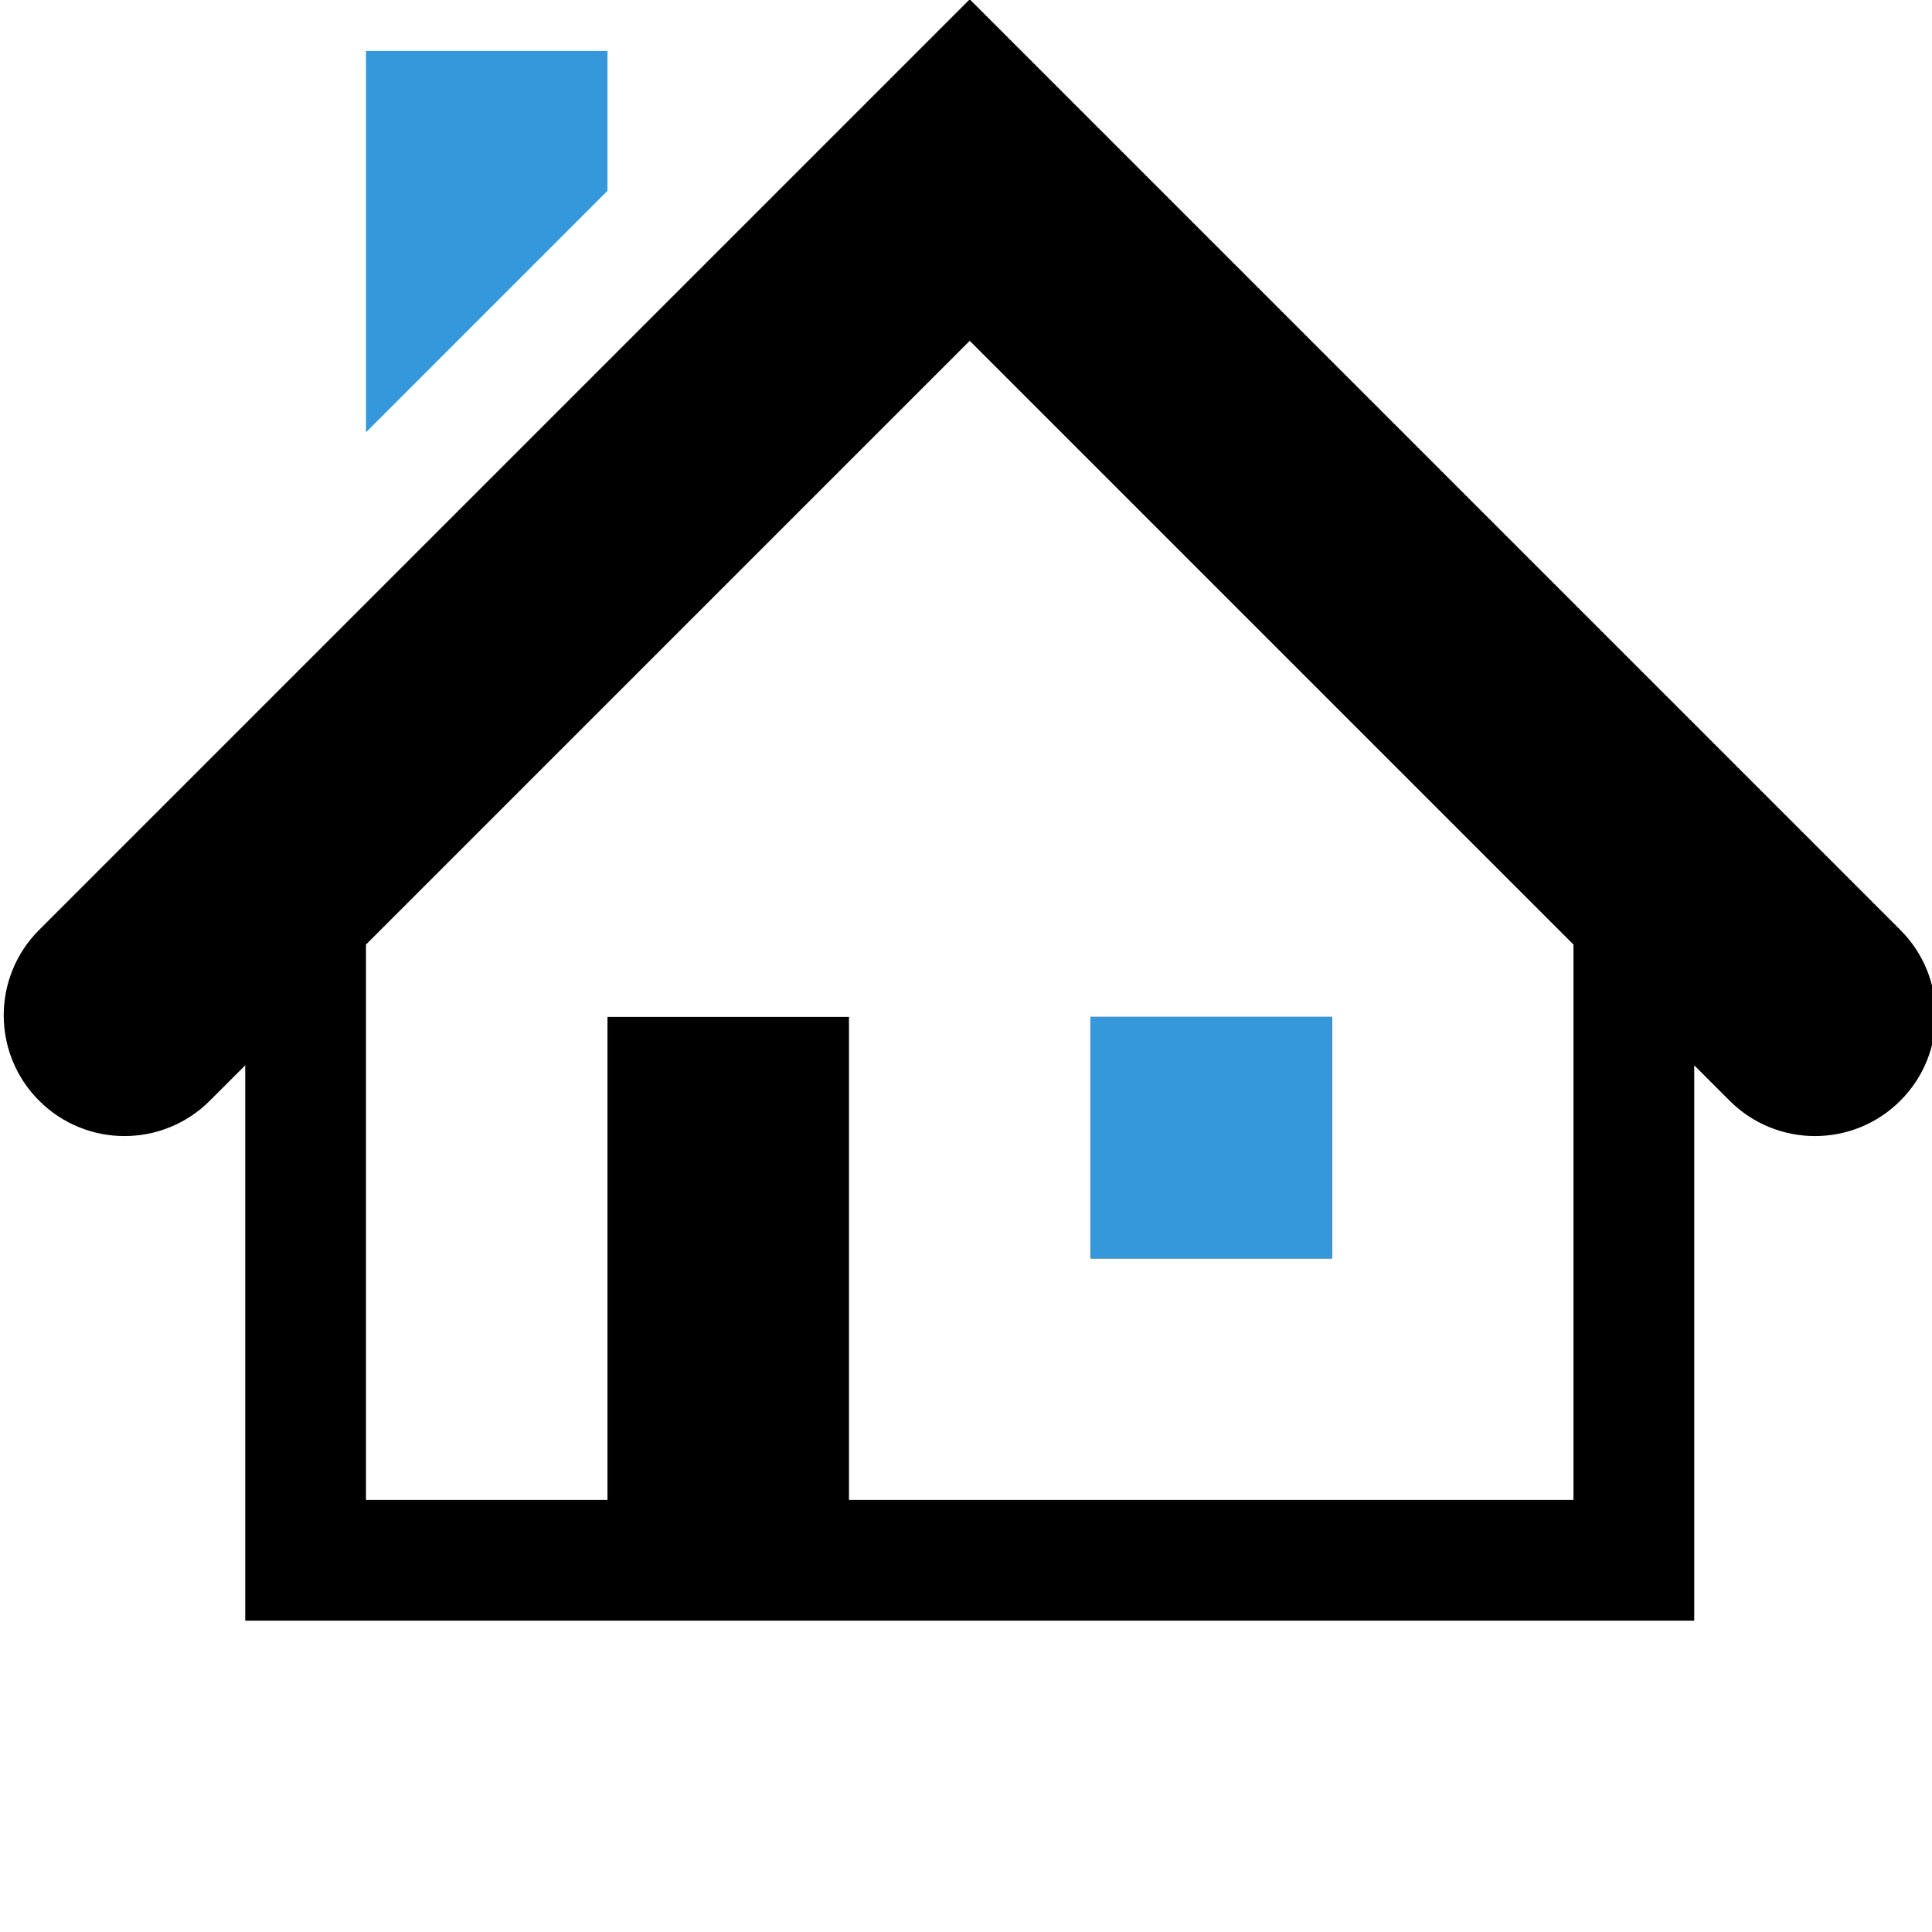<?xml version="1.0" encoding="UTF-8" standalone="no"?>
<!-- Generator: Adobe Illustrator 16.0.0, SVG Export Plug-In . SVG Version: 6.00 Build 0)  -->

<svg
   xmlns:dc="http://purl.org/dc/elements/1.1/"
   xmlns:cc="http://creativecommons.org/ns#"
   xmlns:rdf="http://www.w3.org/1999/02/22-rdf-syntax-ns#"
   xmlns:svg="http://www.w3.org/2000/svg"
   xmlns="http://www.w3.org/2000/svg"
   xmlns:sodipodi="http://sodipodi.sourceforge.net/DTD/sodipodi-0.dtd"
   xmlns:inkscape="http://www.inkscape.org/namespaces/inkscape"
   version="1.1"
   id="Layer_1"
   x="0px"
   y="0px"
   width="512px"
   height="512px"
   viewBox="0 0 512 512"
   enable-background="new 0 0 512 512"
   xml:space="preserve"
   inkscape:version="0.48.5 r10040"
   sodipodi:docname="home.svg"><defs
   id="defs3015" /><sodipodi:namedview
   pagecolor="#ffffff"
   bordercolor="#666666"
   borderopacity="1"
   objecttolerance="10"
   gridtolerance="10"
   guidetolerance="10"
   inkscape:pageopacity="0"
   inkscape:pageshadow="2"
   inkscape:window-width="1366"
   inkscape:window-height="705"
   id="namedview3013"
   showgrid="false"
   inkscape:zoom="1.0117188"
   inkscape:cx="396.92282"
   inkscape:cy="-63.094361"
   inkscape:window-x="-8"
   inkscape:window-y="-8"
   inkscape:window-maximized="1"
   inkscape:current-layer="Layer_1" />
<g
   id="g3003"
   transform="translate(0.988,-41.514)">
	<path
   d="M 502.625,287.959 256,41.334 9.375,287.959 c -12.5,12.5 -12.5,32.75 0,45.25 12.5,12.5 32.75,12.5 45.25,0 L 64,323.834 V 438.584 471 h 32 320 32 v -32.416 -114.75 l 9.375,9.375 c 6.25,6.25 14.438,9.375 22.625,9.375 8.187,0 16.375,-3.125 22.625,-9.375 12.5,-12.5 12.5,-32.75 0,-45.25 z M 416,439 H 224 V 311 H 160 V 439 H 96 V 291.834 l 160,-160 160,160 V 439 z"
   id="path3005"
   inkscape:connector-curvature="0" />
	<rect
   x="288"
   y="311"
   width="64"
   height="64"
   id="rect3007" />
</g>
<rect
   x="288.988"
   y="269.486"
   width="64"
   height="64"
   id="rect3009"
   style="fill:#3498db;fill-opacity:1" />
<polygon
   points="160,55 96,55 96,156.084 160,92.084 "
   id="polygon3011"
   style="fill:#3498db;fill-opacity:1"
   transform="translate(0.988,-41.514)" />
</svg>